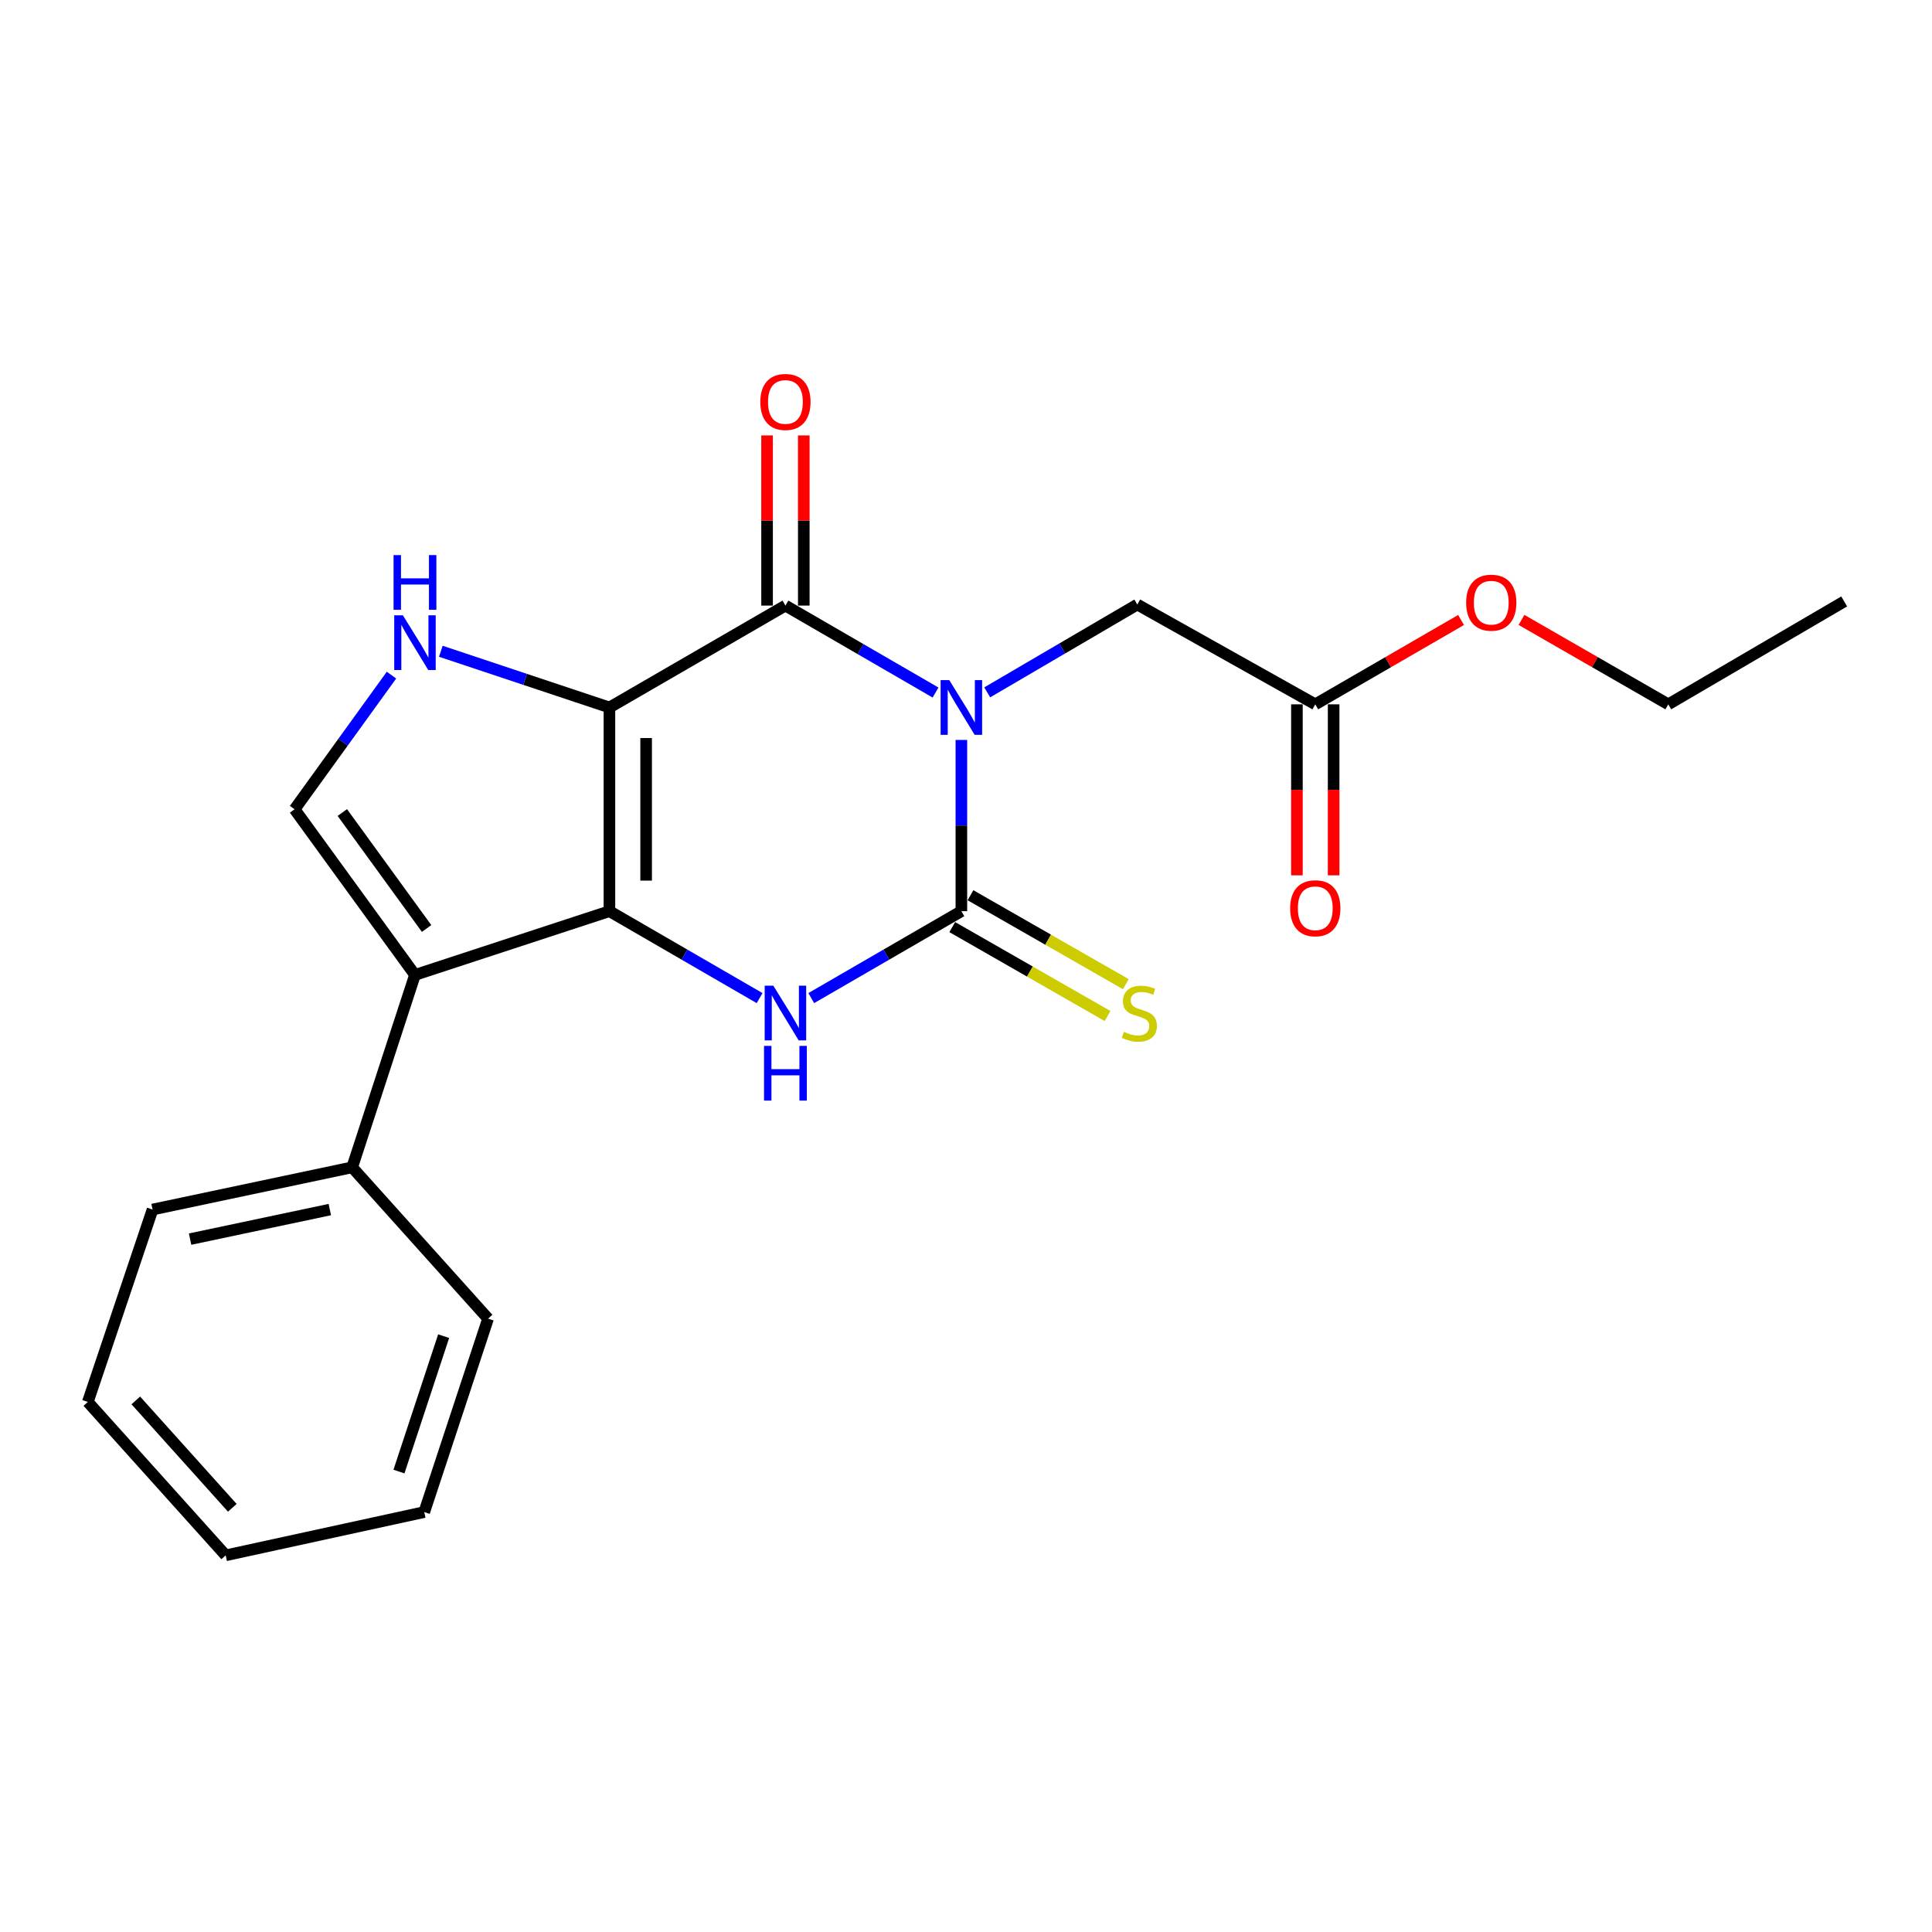 <?xml version='1.0' encoding='iso-8859-1'?>
<svg version='1.1' baseProfile='full'
              xmlns='http://www.w3.org/2000/svg'
                      xmlns:rdkit='http://www.rdkit.org/xml'
                      xmlns:xlink='http://www.w3.org/1999/xlink'
                  xml:space='preserve'
width='1000px' height='1000px' viewBox='0 0 1000 1000'>
<!-- END OF HEADER -->
<rect style='opacity:1.0;fill:#FFFFFF;stroke:none' width='1000' height='1000' x='0' y='0'> </rect>
<path class='bond-1' d='M 315.437,366.197 L 315.437,471.621' style='fill:none;fill-rule:evenodd;stroke:#000000;stroke-width:6px;stroke-linecap:butt;stroke-linejoin:miter;stroke-opacity:1' />
<path class='bond-1' d='M 334.438,382.011 L 334.438,455.808' style='fill:none;fill-rule:evenodd;stroke:#000000;stroke-width:6px;stroke-linecap:butt;stroke-linejoin:miter;stroke-opacity:1' />
<path class='bond-2' d='M 315.437,366.197 L 406.536,313.449' style='fill:none;fill-rule:evenodd;stroke:#000000;stroke-width:6px;stroke-linecap:butt;stroke-linejoin:miter;stroke-opacity:1' />
<path class='bond-6' d='M 315.437,366.197 L 271.807,351.647' style='fill:none;fill-rule:evenodd;stroke:#000000;stroke-width:6px;stroke-linecap:butt;stroke-linejoin:miter;stroke-opacity:1' />
<path class='bond-6' d='M 271.807,351.647 L 228.177,337.096' style='fill:none;fill-rule:evenodd;stroke:#0000FF;stroke-width:6px;stroke-linecap:butt;stroke-linejoin:miter;stroke-opacity:1' />
<path class='bond-0' d='M 484.233,358.453 L 445.385,335.951' style='fill:none;fill-rule:evenodd;stroke:#0000FF;stroke-width:6px;stroke-linecap:butt;stroke-linejoin:miter;stroke-opacity:1' />
<path class='bond-0' d='M 445.385,335.951 L 406.536,313.449' style='fill:none;fill-rule:evenodd;stroke:#000000;stroke-width:6px;stroke-linecap:butt;stroke-linejoin:miter;stroke-opacity:1' />
<path class='bond-3' d='M 497.604,382.993 L 497.604,427.307' style='fill:none;fill-rule:evenodd;stroke:#0000FF;stroke-width:6px;stroke-linecap:butt;stroke-linejoin:miter;stroke-opacity:1' />
<path class='bond-3' d='M 497.604,427.307 L 497.604,471.621' style='fill:none;fill-rule:evenodd;stroke:#000000;stroke-width:6px;stroke-linecap:butt;stroke-linejoin:miter;stroke-opacity:1' />
<path class='bond-8' d='M 510.981,358.367 L 549.821,335.633' style='fill:none;fill-rule:evenodd;stroke:#0000FF;stroke-width:6px;stroke-linecap:butt;stroke-linejoin:miter;stroke-opacity:1' />
<path class='bond-8' d='M 549.821,335.633 L 588.661,312.9' style='fill:none;fill-rule:evenodd;stroke:#000000;stroke-width:6px;stroke-linecap:butt;stroke-linejoin:miter;stroke-opacity:1' />
<path class='bond-4' d='M 315.437,471.621 L 354.301,494.12' style='fill:none;fill-rule:evenodd;stroke:#000000;stroke-width:6px;stroke-linecap:butt;stroke-linejoin:miter;stroke-opacity:1' />
<path class='bond-4' d='M 354.301,494.12 L 393.165,516.618' style='fill:none;fill-rule:evenodd;stroke:#0000FF;stroke-width:6px;stroke-linecap:butt;stroke-linejoin:miter;stroke-opacity:1' />
<path class='bond-5' d='M 315.437,471.621 L 214.785,504.62' style='fill:none;fill-rule:evenodd;stroke:#000000;stroke-width:6px;stroke-linecap:butt;stroke-linejoin:miter;stroke-opacity:1' />
<path class='bond-11' d='M 416.037,313.449 L 416.037,269.409' style='fill:none;fill-rule:evenodd;stroke:#000000;stroke-width:6px;stroke-linecap:butt;stroke-linejoin:miter;stroke-opacity:1' />
<path class='bond-11' d='M 416.037,269.409 L 416.037,225.369' style='fill:none;fill-rule:evenodd;stroke:#FF0000;stroke-width:6px;stroke-linecap:butt;stroke-linejoin:miter;stroke-opacity:1' />
<path class='bond-11' d='M 397.036,313.449 L 397.036,269.409' style='fill:none;fill-rule:evenodd;stroke:#000000;stroke-width:6px;stroke-linecap:butt;stroke-linejoin:miter;stroke-opacity:1' />
<path class='bond-11' d='M 397.036,269.409 L 397.036,225.369' style='fill:none;fill-rule:evenodd;stroke:#FF0000;stroke-width:6px;stroke-linecap:butt;stroke-linejoin:miter;stroke-opacity:1' />
<path class='bond-9' d='M 492.884,479.866 L 533.078,502.877' style='fill:none;fill-rule:evenodd;stroke:#000000;stroke-width:6px;stroke-linecap:butt;stroke-linejoin:miter;stroke-opacity:1' />
<path class='bond-9' d='M 533.078,502.877 L 573.273,525.887' style='fill:none;fill-rule:evenodd;stroke:#CCCC00;stroke-width:6px;stroke-linecap:butt;stroke-linejoin:miter;stroke-opacity:1' />
<path class='bond-9' d='M 502.324,463.376 L 542.518,486.387' style='fill:none;fill-rule:evenodd;stroke:#000000;stroke-width:6px;stroke-linecap:butt;stroke-linejoin:miter;stroke-opacity:1' />
<path class='bond-9' d='M 542.518,486.387 L 582.713,509.397' style='fill:none;fill-rule:evenodd;stroke:#CCCC00;stroke-width:6px;stroke-linecap:butt;stroke-linejoin:miter;stroke-opacity:1' />
<path class='bond-23' d='M 497.604,471.621 L 458.755,494.119' style='fill:none;fill-rule:evenodd;stroke:#000000;stroke-width:6px;stroke-linecap:butt;stroke-linejoin:miter;stroke-opacity:1' />
<path class='bond-23' d='M 458.755,494.119 L 419.907,516.616' style='fill:none;fill-rule:evenodd;stroke:#0000FF;stroke-width:6px;stroke-linecap:butt;stroke-linejoin:miter;stroke-opacity:1' />
<path class='bond-12' d='M 214.785,504.62 L 182.283,604.206' style='fill:none;fill-rule:evenodd;stroke:#000000;stroke-width:6px;stroke-linecap:butt;stroke-linejoin:miter;stroke-opacity:1' />
<path class='bond-22' d='M 214.785,504.62 L 152.472,418.883' style='fill:none;fill-rule:evenodd;stroke:#000000;stroke-width:6px;stroke-linecap:butt;stroke-linejoin:miter;stroke-opacity:1' />
<path class='bond-22' d='M 220.808,480.588 L 177.189,420.572' style='fill:none;fill-rule:evenodd;stroke:#000000;stroke-width:6px;stroke-linecap:butt;stroke-linejoin:miter;stroke-opacity:1' />
<path class='bond-7' d='M 202.633,349.449 L 177.553,384.166' style='fill:none;fill-rule:evenodd;stroke:#0000FF;stroke-width:6px;stroke-linecap:butt;stroke-linejoin:miter;stroke-opacity:1' />
<path class='bond-7' d='M 177.553,384.166 L 152.472,418.883' style='fill:none;fill-rule:evenodd;stroke:#000000;stroke-width:6px;stroke-linecap:butt;stroke-linejoin:miter;stroke-opacity:1' />
<path class='bond-10' d='M 588.661,312.9 L 680.784,364.561' style='fill:none;fill-rule:evenodd;stroke:#000000;stroke-width:6px;stroke-linecap:butt;stroke-linejoin:miter;stroke-opacity:1' />
<path class='bond-13' d='M 671.283,364.561 L 671.283,408.816' style='fill:none;fill-rule:evenodd;stroke:#000000;stroke-width:6px;stroke-linecap:butt;stroke-linejoin:miter;stroke-opacity:1' />
<path class='bond-13' d='M 671.283,408.816 L 671.283,453.071' style='fill:none;fill-rule:evenodd;stroke:#FF0000;stroke-width:6px;stroke-linecap:butt;stroke-linejoin:miter;stroke-opacity:1' />
<path class='bond-13' d='M 690.284,364.561 L 690.284,408.816' style='fill:none;fill-rule:evenodd;stroke:#000000;stroke-width:6px;stroke-linecap:butt;stroke-linejoin:miter;stroke-opacity:1' />
<path class='bond-13' d='M 690.284,408.816 L 690.284,453.071' style='fill:none;fill-rule:evenodd;stroke:#FF0000;stroke-width:6px;stroke-linecap:butt;stroke-linejoin:miter;stroke-opacity:1' />
<path class='bond-14' d='M 680.784,364.561 L 718.513,342.735' style='fill:none;fill-rule:evenodd;stroke:#000000;stroke-width:6px;stroke-linecap:butt;stroke-linejoin:miter;stroke-opacity:1' />
<path class='bond-14' d='M 718.513,342.735 L 756.241,320.908' style='fill:none;fill-rule:evenodd;stroke:#FF0000;stroke-width:6px;stroke-linecap:butt;stroke-linejoin:miter;stroke-opacity:1' />
<path class='bond-15' d='M 182.283,604.206 L 78.96,626.057' style='fill:none;fill-rule:evenodd;stroke:#000000;stroke-width:6px;stroke-linecap:butt;stroke-linejoin:miter;stroke-opacity:1' />
<path class='bond-15' d='M 170.716,626.073 L 98.389,641.369' style='fill:none;fill-rule:evenodd;stroke:#000000;stroke-width:6px;stroke-linecap:butt;stroke-linejoin:miter;stroke-opacity:1' />
<path class='bond-16' d='M 182.283,604.206 L 252.628,682.532' style='fill:none;fill-rule:evenodd;stroke:#000000;stroke-width:6px;stroke-linecap:butt;stroke-linejoin:miter;stroke-opacity:1' />
<path class='bond-17' d='M 787.515,320.861 L 825.507,342.711' style='fill:none;fill-rule:evenodd;stroke:#FF0000;stroke-width:6px;stroke-linecap:butt;stroke-linejoin:miter;stroke-opacity:1' />
<path class='bond-17' d='M 825.507,342.711 L 863.499,364.561' style='fill:none;fill-rule:evenodd;stroke:#000000;stroke-width:6px;stroke-linecap:butt;stroke-linejoin:miter;stroke-opacity:1' />
<path class='bond-20' d='M 78.96,626.057 L 45.455,725.643' style='fill:none;fill-rule:evenodd;stroke:#000000;stroke-width:6px;stroke-linecap:butt;stroke-linejoin:miter;stroke-opacity:1' />
<path class='bond-19' d='M 252.628,682.532 L 219.588,782.646' style='fill:none;fill-rule:evenodd;stroke:#000000;stroke-width:6px;stroke-linecap:butt;stroke-linejoin:miter;stroke-opacity:1' />
<path class='bond-19' d='M 229.629,691.594 L 206.5,761.674' style='fill:none;fill-rule:evenodd;stroke:#000000;stroke-width:6px;stroke-linecap:butt;stroke-linejoin:miter;stroke-opacity:1' />
<path class='bond-18' d='M 863.499,364.561 L 954.545,311.306' style='fill:none;fill-rule:evenodd;stroke:#000000;stroke-width:6px;stroke-linecap:butt;stroke-linejoin:miter;stroke-opacity:1' />
<path class='bond-21' d='M 219.588,782.646 L 116.814,805.046' style='fill:none;fill-rule:evenodd;stroke:#000000;stroke-width:6px;stroke-linecap:butt;stroke-linejoin:miter;stroke-opacity:1' />
<path class='bond-24' d='M 45.455,725.643 L 116.814,805.046' style='fill:none;fill-rule:evenodd;stroke:#000000;stroke-width:6px;stroke-linecap:butt;stroke-linejoin:miter;stroke-opacity:1' />
<path class='bond-24' d='M 70.291,724.853 L 120.242,780.435' style='fill:none;fill-rule:evenodd;stroke:#000000;stroke-width:6px;stroke-linecap:butt;stroke-linejoin:miter;stroke-opacity:1' />
<path  class='atom-1' d='M 491.344 352.037
L 500.624 367.037
Q 501.544 368.517, 503.024 371.197
Q 504.504 373.877, 504.584 374.037
L 504.584 352.037
L 508.344 352.037
L 508.344 380.357
L 504.464 380.357
L 494.504 363.957
Q 493.344 362.037, 492.104 359.837
Q 490.904 357.637, 490.544 356.957
L 490.544 380.357
L 486.864 380.357
L 486.864 352.037
L 491.344 352.037
' fill='#0000FF'/>
<path  class='atom-5' d='M 400.276 510.199
L 409.556 525.199
Q 410.476 526.679, 411.956 529.359
Q 413.436 532.039, 413.516 532.199
L 413.516 510.199
L 417.276 510.199
L 417.276 538.519
L 413.396 538.519
L 403.436 522.119
Q 402.276 520.199, 401.036 517.999
Q 399.836 515.799, 399.476 515.119
L 399.476 538.519
L 395.796 538.519
L 395.796 510.199
L 400.276 510.199
' fill='#0000FF'/>
<path  class='atom-5' d='M 395.456 541.351
L 399.296 541.351
L 399.296 553.391
L 413.776 553.391
L 413.776 541.351
L 417.616 541.351
L 417.616 569.671
L 413.776 569.671
L 413.776 556.591
L 399.296 556.591
L 399.296 569.671
L 395.456 569.671
L 395.456 541.351
' fill='#0000FF'/>
<path  class='atom-7' d='M 208.525 318.469
L 217.805 333.469
Q 218.725 334.949, 220.205 337.629
Q 221.685 340.309, 221.765 340.469
L 221.765 318.469
L 225.525 318.469
L 225.525 346.789
L 221.645 346.789
L 211.685 330.389
Q 210.525 328.469, 209.285 326.269
Q 208.085 324.069, 207.725 323.389
L 207.725 346.789
L 204.045 346.789
L 204.045 318.469
L 208.525 318.469
' fill='#0000FF'/>
<path  class='atom-7' d='M 203.705 287.317
L 207.545 287.317
L 207.545 299.357
L 222.025 299.357
L 222.025 287.317
L 225.865 287.317
L 225.865 315.637
L 222.025 315.637
L 222.025 302.557
L 207.545 302.557
L 207.545 315.637
L 203.705 315.637
L 203.705 287.317
' fill='#0000FF'/>
<path  class='atom-10' d='M 581.727 534.079
Q 582.047 534.199, 583.367 534.759
Q 584.687 535.319, 586.127 535.679
Q 587.607 535.999, 589.047 535.999
Q 591.727 535.999, 593.287 534.719
Q 594.847 533.399, 594.847 531.119
Q 594.847 529.559, 594.047 528.599
Q 593.287 527.639, 592.087 527.119
Q 590.887 526.599, 588.887 525.999
Q 586.367 525.239, 584.847 524.519
Q 583.367 523.799, 582.287 522.279
Q 581.247 520.759, 581.247 518.199
Q 581.247 514.639, 583.647 512.439
Q 586.087 510.239, 590.887 510.239
Q 594.167 510.239, 597.887 511.799
L 596.967 514.879
Q 593.567 513.479, 591.007 513.479
Q 588.247 513.479, 586.727 514.639
Q 585.207 515.759, 585.247 517.719
Q 585.247 519.239, 586.007 520.159
Q 586.807 521.079, 587.927 521.599
Q 589.087 522.119, 591.007 522.719
Q 593.567 523.519, 595.087 524.319
Q 596.607 525.119, 597.687 526.759
Q 598.807 528.359, 598.807 531.119
Q 598.807 535.039, 596.167 537.159
Q 593.567 539.239, 589.207 539.239
Q 586.687 539.239, 584.767 538.679
Q 582.887 538.159, 580.647 537.239
L 581.727 534.079
' fill='#CCCC00'/>
<path  class='atom-12' d='M 393.536 208.052
Q 393.536 201.252, 396.896 197.452
Q 400.256 193.652, 406.536 193.652
Q 412.816 193.652, 416.176 197.452
Q 419.536 201.252, 419.536 208.052
Q 419.536 214.932, 416.136 218.852
Q 412.736 222.732, 406.536 222.732
Q 400.296 222.732, 396.896 218.852
Q 393.536 214.972, 393.536 208.052
M 406.536 219.532
Q 410.856 219.532, 413.176 216.652
Q 415.536 213.732, 415.536 208.052
Q 415.536 202.492, 413.176 199.692
Q 410.856 196.852, 406.536 196.852
Q 402.216 196.852, 399.856 199.652
Q 397.536 202.452, 397.536 208.052
Q 397.536 213.772, 399.856 216.652
Q 402.216 219.532, 406.536 219.532
' fill='#FF0000'/>
<path  class='atom-14' d='M 667.784 470.107
Q 667.784 463.307, 671.144 459.507
Q 674.504 455.707, 680.784 455.707
Q 687.064 455.707, 690.424 459.507
Q 693.784 463.307, 693.784 470.107
Q 693.784 476.987, 690.384 480.907
Q 686.984 484.787, 680.784 484.787
Q 674.544 484.787, 671.144 480.907
Q 667.784 477.027, 667.784 470.107
M 680.784 481.587
Q 685.104 481.587, 687.424 478.707
Q 689.784 475.787, 689.784 470.107
Q 689.784 464.547, 687.424 461.747
Q 685.104 458.907, 680.784 458.907
Q 676.464 458.907, 674.104 461.707
Q 671.784 464.507, 671.784 470.107
Q 671.784 475.827, 674.104 478.707
Q 676.464 481.587, 680.784 481.587
' fill='#FF0000'/>
<path  class='atom-15' d='M 758.872 311.945
Q 758.872 305.145, 762.232 301.345
Q 765.592 297.545, 771.872 297.545
Q 778.152 297.545, 781.512 301.345
Q 784.872 305.145, 784.872 311.945
Q 784.872 318.825, 781.472 322.745
Q 778.072 326.625, 771.872 326.625
Q 765.632 326.625, 762.232 322.745
Q 758.872 318.865, 758.872 311.945
M 771.872 323.425
Q 776.192 323.425, 778.512 320.545
Q 780.872 317.625, 780.872 311.945
Q 780.872 306.385, 778.512 303.585
Q 776.192 300.745, 771.872 300.745
Q 767.552 300.745, 765.192 303.545
Q 762.872 306.345, 762.872 311.945
Q 762.872 317.665, 765.192 320.545
Q 767.552 323.425, 771.872 323.425
' fill='#FF0000'/>
</svg>
